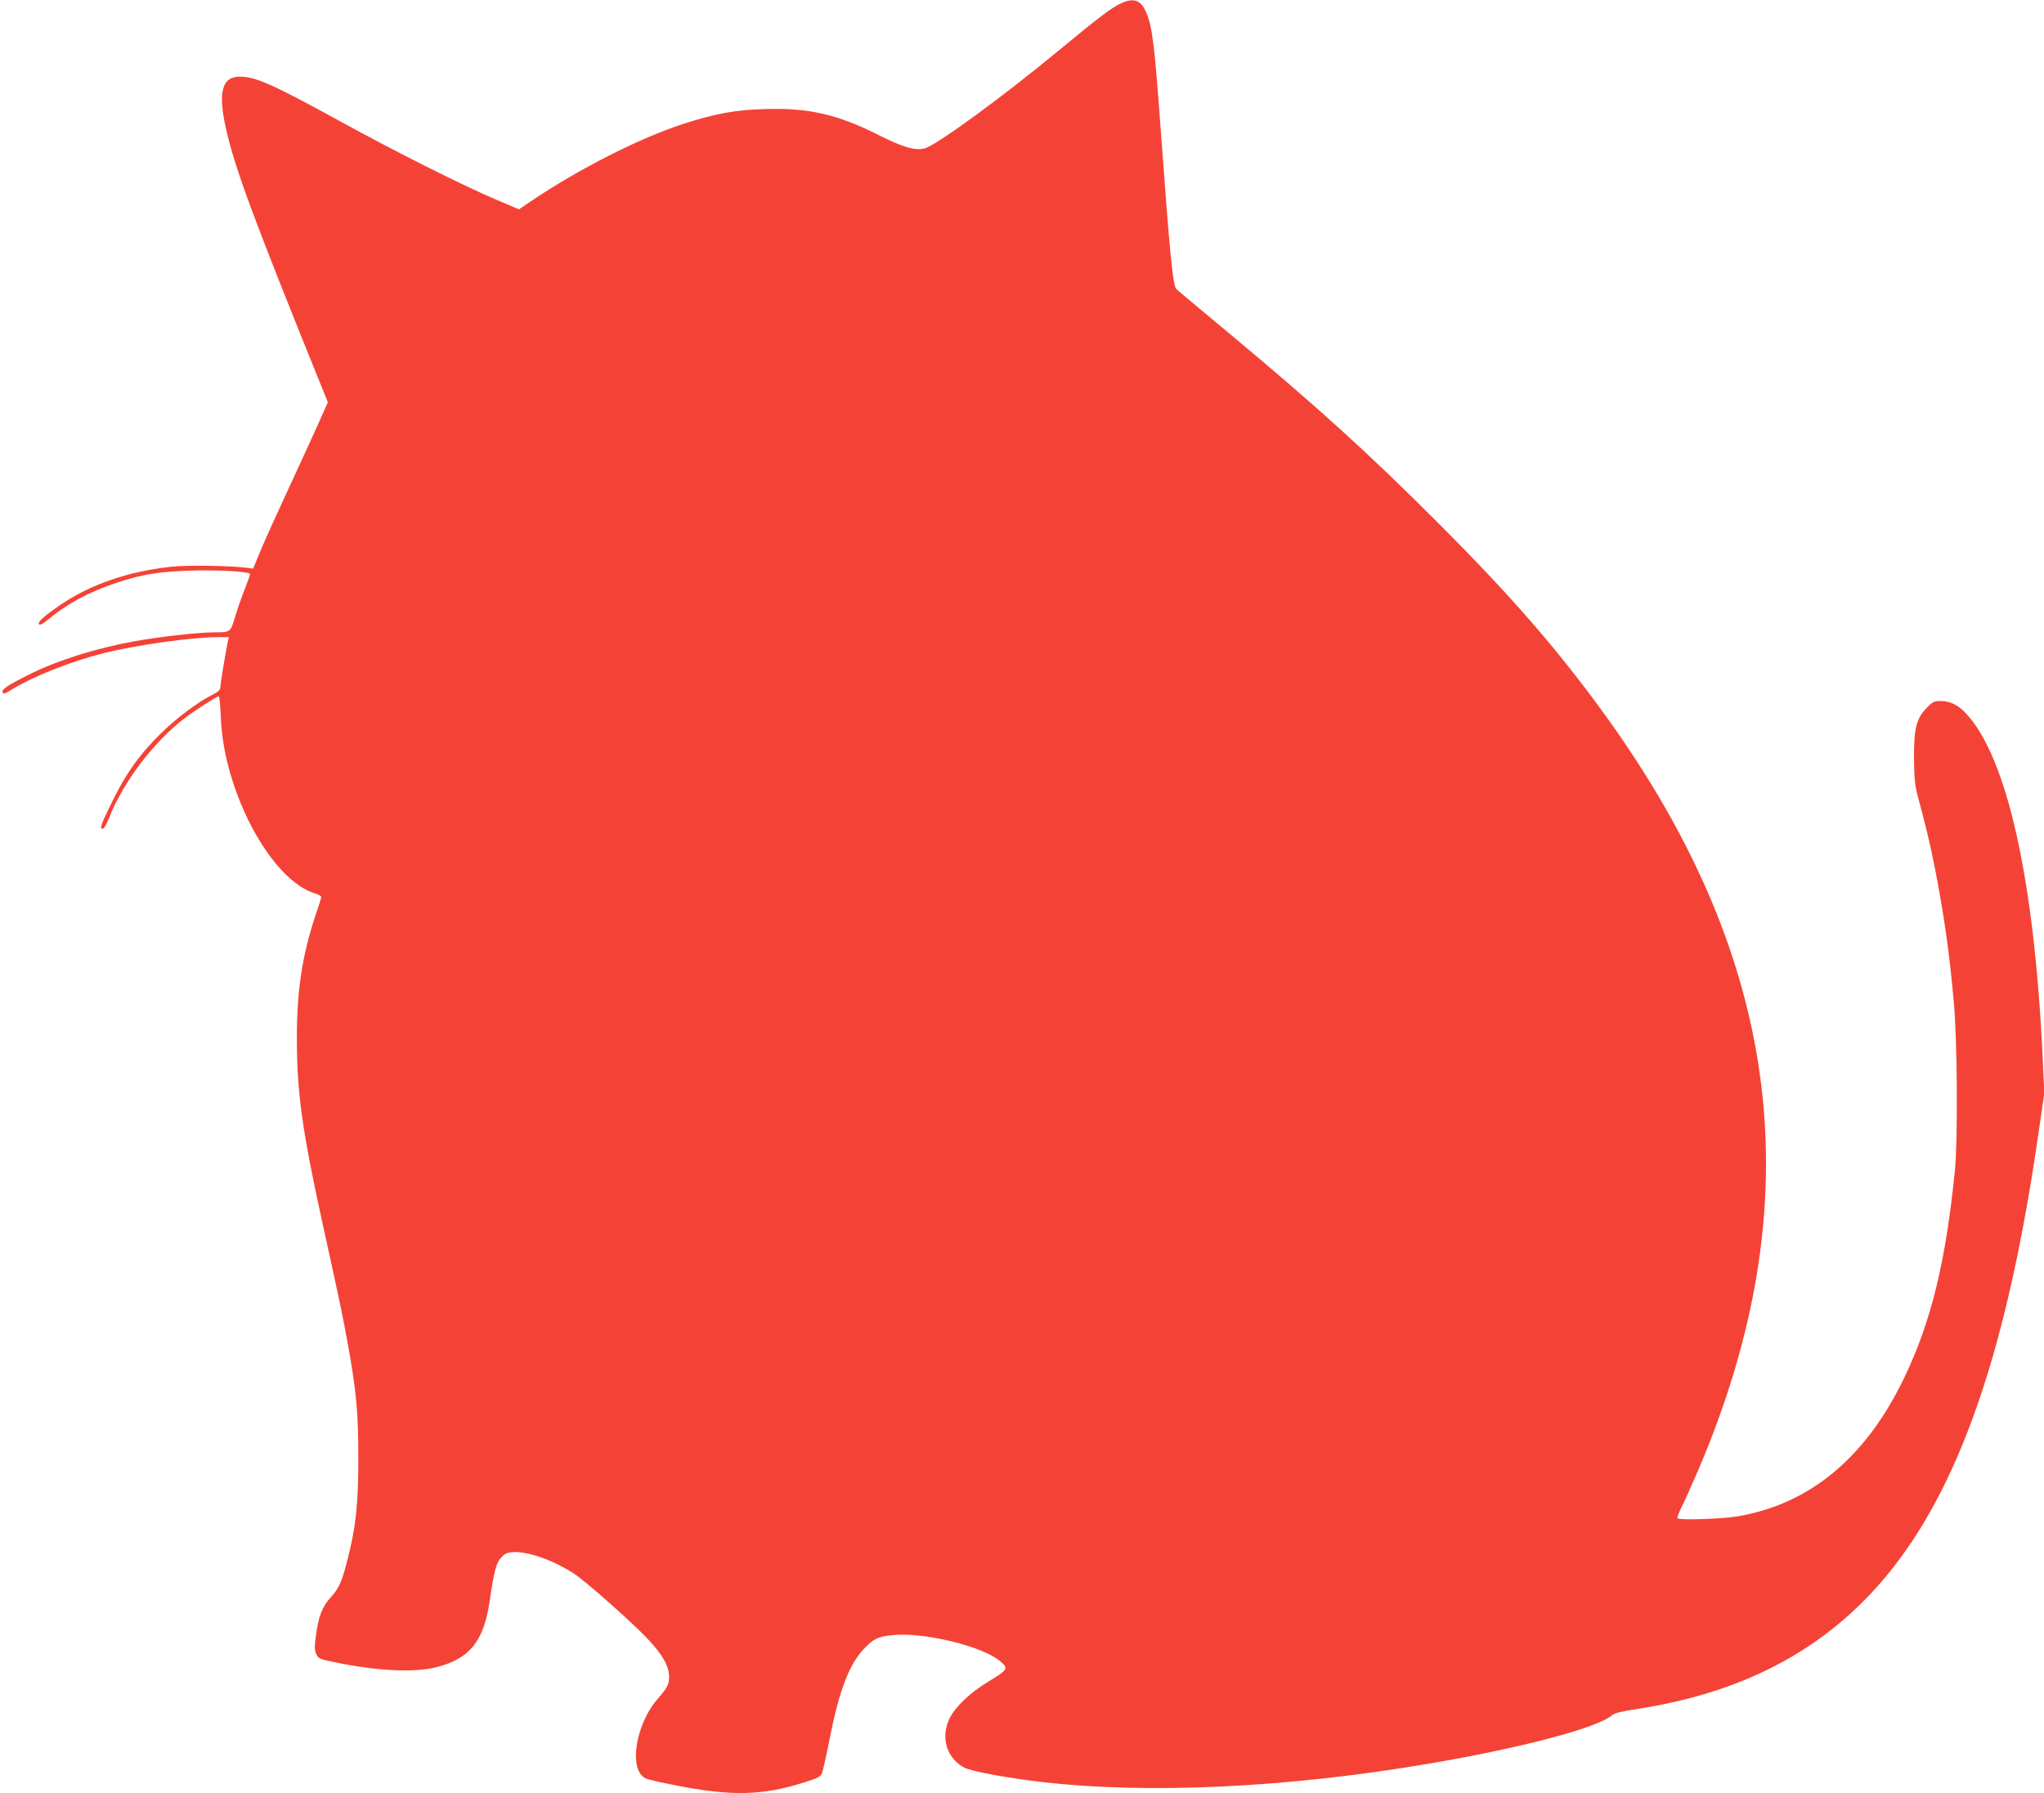 <?xml version="1.0" standalone="no"?>
<!DOCTYPE svg PUBLIC "-//W3C//DTD SVG 20010904//EN"
 "http://www.w3.org/TR/2001/REC-SVG-20010904/DTD/svg10.dtd">
<svg version="1.0" xmlns="http://www.w3.org/2000/svg"
 width="1280pt" height="1123pt" viewBox="0 0 1280 1123"
 preserveAspectRatio="xMidYMid meet">
<g transform="translate(0,1123) scale(0.1,-0.1)"
fill="#f44336" stroke="none">
<path d="M7020 11209 c-56 -25 -136 -85 -375 -283 -361 -299 -781 -606 -854
-625 -59 -16 -139 7 -290 84 -256 129 -440 171 -711 162 -185 -5 -311 -28
-511 -93 -273 -88 -653 -281 -957 -486 l-72 -49 -148 63 c-200 85 -618 294
-962 483 -436 239 -539 285 -640 285 -110 0 -136 -99 -85 -325 57 -253 170
-558 613 -1652 l25 -62 -68 -153 c-38 -84 -121 -265 -185 -403 -64 -137 -139
-303 -166 -368 l-49 -118 -45 6 c-109 13 -371 17 -468 6 -273 -30 -503 -110
-696 -240 -101 -70 -141 -105 -132 -120 5 -8 21 0 54 27 125 103 258 175 431
232 161 54 267 71 476 77 152 5 348 -6 361 -20 2 -2 -12 -42 -30 -88 -19 -47
-47 -126 -62 -176 -31 -104 -30 -103 -135 -103 -100 0 -336 -27 -499 -56 -242
-44 -483 -120 -664 -211 -129 -65 -166 -90 -160 -108 5 -12 13 -11 48 11 137
86 376 181 585 234 205 51 554 100 719 100 l65 0 -7 -32 c-16 -77 -46 -262
-46 -282 0 -16 -13 -28 -52 -48 -87 -43 -226 -147 -323 -243 -128 -126 -214
-246 -295 -410 -79 -160 -88 -185 -67 -185 8 0 25 29 40 68 90 227 277 474
474 625 63 48 201 137 214 137 3 0 9 -62 12 -137 19 -463 315 -1015 590 -1098
26 -8 41 -18 38 -26 -1 -8 -18 -60 -37 -116 -82 -249 -115 -467 -115 -762 0
-344 33 -582 166 -1186 107 -485 123 -564 154 -736 53 -293 65 -430 65 -714 0
-284 -16 -434 -70 -640 -33 -130 -53 -174 -104 -229 -51 -56 -76 -119 -91
-234 -10 -73 -10 -94 1 -119 13 -29 20 -33 115 -52 263 -55 501 -67 639 -31
206 52 294 161 331 405 32 218 43 254 87 295 57 53 264 0 439 -112 72 -46 364
-304 464 -410 93 -98 135 -172 135 -238 0 -48 -10 -68 -71 -138 -143 -164
-185 -455 -72 -500 15 -7 96 -25 178 -41 356 -71 552 -66 817 19 82 26 97 34
106 58 6 15 27 110 47 211 59 300 121 465 213 563 59 64 90 79 176 88 197 22
572 -69 682 -165 50 -43 45 -52 -76 -125 -114 -69 -207 -157 -243 -230 -59
-119 -19 -252 93 -310 45 -23 279 -66 490 -90 666 -76 1532 -35 2415 115 579
98 1063 226 1150 304 14 13 63 25 163 40 790 122 1361 482 1754 1108 352 559
591 1357 758 2527 l32 220 -11 235 c-52 1105 -223 1871 -480 2144 -48 52 -100
77 -157 77 -43 0 -51 -4 -89 -43 -65 -68 -80 -129 -79 -317 1 -121 6 -171 22
-230 56 -210 74 -284 106 -443 57 -286 94 -543 122 -862 21 -237 25 -857 6
-1045 -57 -568 -147 -941 -314 -1291 -239 -502 -590 -796 -1043 -874 -97 -17
-367 -26 -380 -13 -4 3 7 33 24 67 17 33 64 138 105 233 718 1679 530 3196
-588 4738 -294 405 -581 736 -1041 1196 -433 434 -757 728 -1320 1197 -165
137 -308 257 -318 266 -22 21 -41 215 -97 981 -39 542 -54 665 -92 752 -34 78
-77 94 -158 57z"/>
</g>
</svg>
